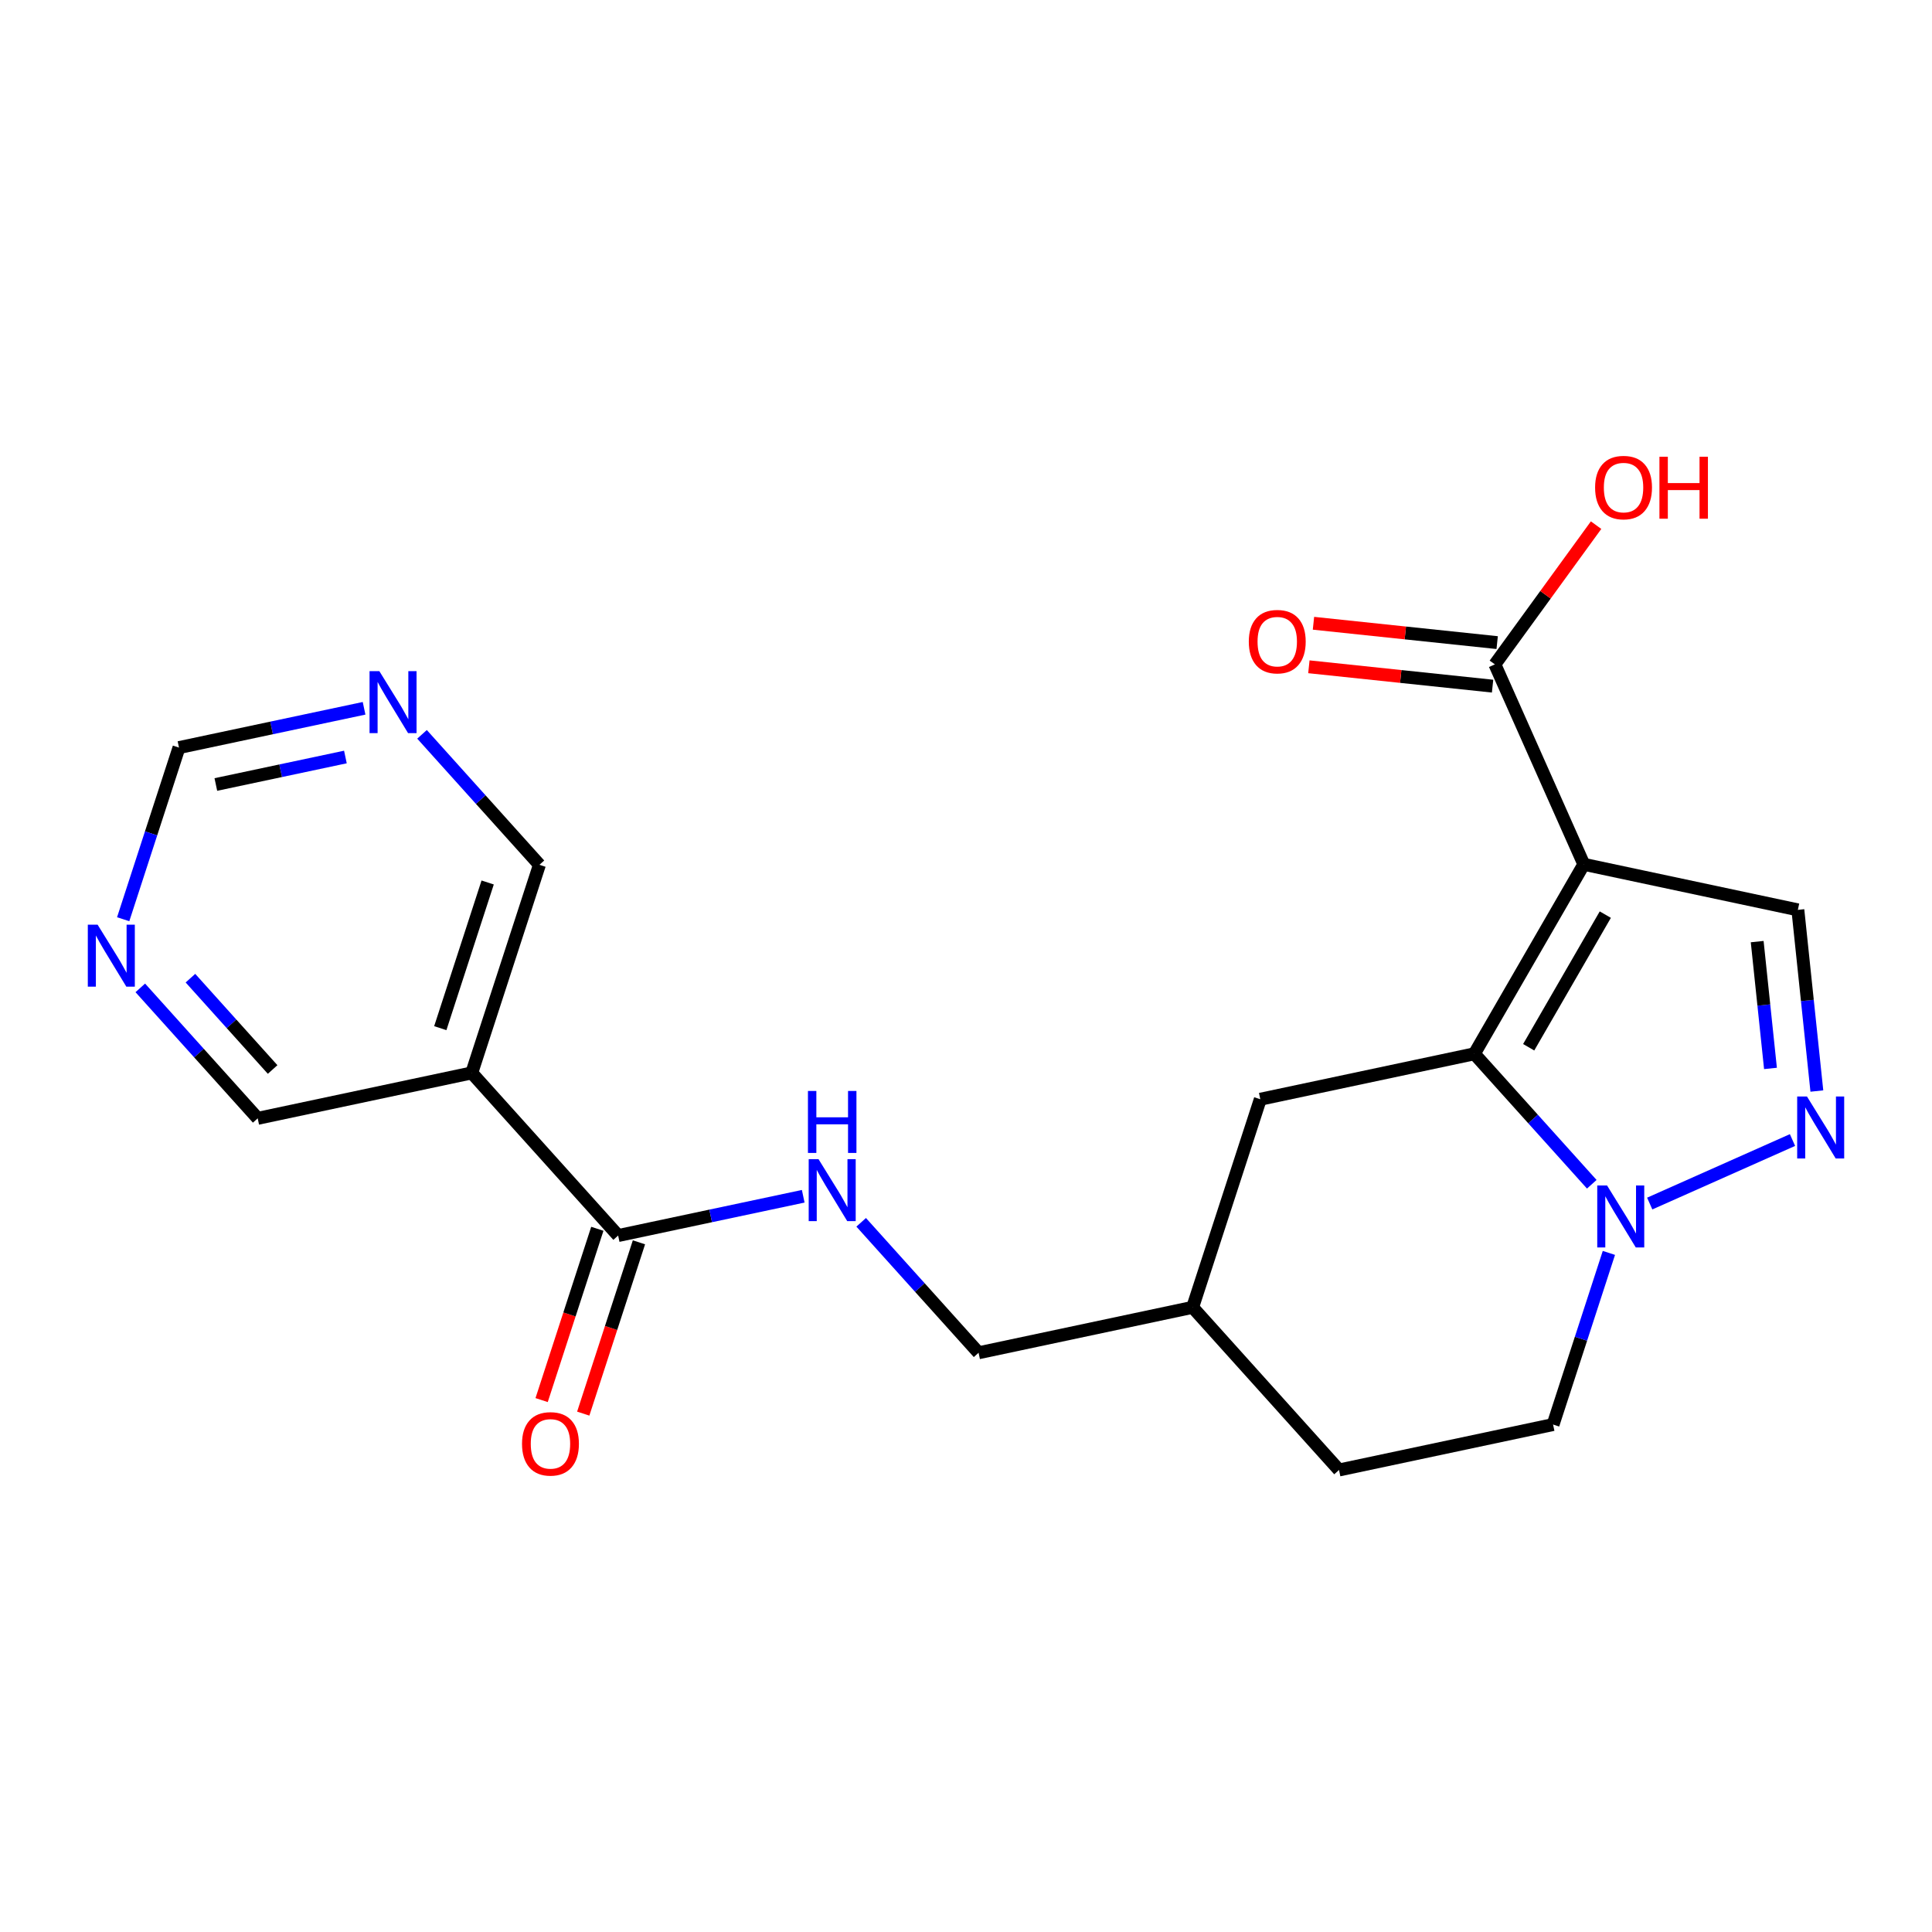 <?xml version='1.0' encoding='iso-8859-1'?>
<svg version='1.1' baseProfile='full'
              xmlns='http://www.w3.org/2000/svg'
                      xmlns:rdkit='http://www.rdkit.org/xml'
                      xmlns:xlink='http://www.w3.org/1999/xlink'
                  xml:space='preserve'
width='300px' height='300px' viewBox='0 0 300 300'>
<!-- END OF HEADER -->
<rect style='opacity:1.0;fill:#FFFFFF;stroke:none' width='300' height='300' x='0' y='0'> </rect>
<rect style='opacity:1.0;fill:#FFFFFF;stroke:none' width='300' height='300' x='0' y='0'> </rect>
<path class='bond-0 atom-0 atom-1' d='M 90.566,219.506 L 94.891,206.207' style='fill:none;fill-rule:evenodd;stroke:#FF0000;stroke-width:2.0px;stroke-linecap:butt;stroke-linejoin:miter;stroke-opacity:1' />
<path class='bond-0 atom-0 atom-1' d='M 94.891,206.207 L 99.216,192.908' style='fill:none;fill-rule:evenodd;stroke:#000000;stroke-width:2.0px;stroke-linecap:butt;stroke-linejoin:miter;stroke-opacity:1' />
<path class='bond-0 atom-0 atom-1' d='M 84.103,217.404 L 88.428,204.105' style='fill:none;fill-rule:evenodd;stroke:#FF0000;stroke-width:2.0px;stroke-linecap:butt;stroke-linejoin:miter;stroke-opacity:1' />
<path class='bond-0 atom-0 atom-1' d='M 88.428,204.105 L 92.753,190.806' style='fill:none;fill-rule:evenodd;stroke:#000000;stroke-width:2.0px;stroke-linecap:butt;stroke-linejoin:miter;stroke-opacity:1' />
<path class='bond-1 atom-1 atom-2' d='M 95.985,191.857 L 110.354,188.806' style='fill:none;fill-rule:evenodd;stroke:#000000;stroke-width:2.0px;stroke-linecap:butt;stroke-linejoin:miter;stroke-opacity:1' />
<path class='bond-1 atom-1 atom-2' d='M 110.354,188.806 L 124.724,185.756' style='fill:none;fill-rule:evenodd;stroke:#0000FF;stroke-width:2.0px;stroke-linecap:butt;stroke-linejoin:miter;stroke-opacity:1' />
<path class='bond-15 atom-1 atom-16' d='M 95.985,191.857 L 73.254,166.6' style='fill:none;fill-rule:evenodd;stroke:#000000;stroke-width:2.0px;stroke-linecap:butt;stroke-linejoin:miter;stroke-opacity:1' />
<path class='bond-2 atom-2 atom-3' d='M 133.722,189.8 L 142.838,199.929' style='fill:none;fill-rule:evenodd;stroke:#0000FF;stroke-width:2.0px;stroke-linecap:butt;stroke-linejoin:miter;stroke-opacity:1' />
<path class='bond-2 atom-2 atom-3' d='M 142.838,199.929 L 151.953,210.058' style='fill:none;fill-rule:evenodd;stroke:#000000;stroke-width:2.0px;stroke-linecap:butt;stroke-linejoin:miter;stroke-opacity:1' />
<path class='bond-3 atom-3 atom-4' d='M 151.953,210.058 L 185.192,203.002' style='fill:none;fill-rule:evenodd;stroke:#000000;stroke-width:2.0px;stroke-linecap:butt;stroke-linejoin:miter;stroke-opacity:1' />
<path class='bond-4 atom-4 atom-5' d='M 185.192,203.002 L 207.922,228.259' style='fill:none;fill-rule:evenodd;stroke:#000000;stroke-width:2.0px;stroke-linecap:butt;stroke-linejoin:miter;stroke-opacity:1' />
<path class='bond-21 atom-15 atom-4' d='M 195.7,170.689 L 185.192,203.002' style='fill:none;fill-rule:evenodd;stroke:#000000;stroke-width:2.0px;stroke-linecap:butt;stroke-linejoin:miter;stroke-opacity:1' />
<path class='bond-5 atom-5 atom-6' d='M 207.922,228.259 L 241.161,221.203' style='fill:none;fill-rule:evenodd;stroke:#000000;stroke-width:2.0px;stroke-linecap:butt;stroke-linejoin:miter;stroke-opacity:1' />
<path class='bond-6 atom-6 atom-7' d='M 241.161,221.203 L 245.494,207.877' style='fill:none;fill-rule:evenodd;stroke:#000000;stroke-width:2.0px;stroke-linecap:butt;stroke-linejoin:miter;stroke-opacity:1' />
<path class='bond-6 atom-6 atom-7' d='M 245.494,207.877 L 249.828,194.551' style='fill:none;fill-rule:evenodd;stroke:#0000FF;stroke-width:2.0px;stroke-linecap:butt;stroke-linejoin:miter;stroke-opacity:1' />
<path class='bond-7 atom-7 atom-8' d='M 256.168,186.888 L 278.338,177.024' style='fill:none;fill-rule:evenodd;stroke:#0000FF;stroke-width:2.0px;stroke-linecap:butt;stroke-linejoin:miter;stroke-opacity:1' />
<path class='bond-23 atom-14 atom-7' d='M 228.939,163.632 L 238.055,173.762' style='fill:none;fill-rule:evenodd;stroke:#000000;stroke-width:2.0px;stroke-linecap:butt;stroke-linejoin:miter;stroke-opacity:1' />
<path class='bond-23 atom-14 atom-7' d='M 238.055,173.762 L 247.17,183.891' style='fill:none;fill-rule:evenodd;stroke:#0000FF;stroke-width:2.0px;stroke-linecap:butt;stroke-linejoin:miter;stroke-opacity:1' />
<path class='bond-8 atom-8 atom-9' d='M 282.121,169.416 L 280.646,155.35' style='fill:none;fill-rule:evenodd;stroke:#0000FF;stroke-width:2.0px;stroke-linecap:butt;stroke-linejoin:miter;stroke-opacity:1' />
<path class='bond-8 atom-8 atom-9' d='M 280.646,155.35 L 279.171,141.283' style='fill:none;fill-rule:evenodd;stroke:#000000;stroke-width:2.0px;stroke-linecap:butt;stroke-linejoin:miter;stroke-opacity:1' />
<path class='bond-8 atom-8 atom-9' d='M 274.919,165.905 L 273.887,156.058' style='fill:none;fill-rule:evenodd;stroke:#0000FF;stroke-width:2.0px;stroke-linecap:butt;stroke-linejoin:miter;stroke-opacity:1' />
<path class='bond-8 atom-8 atom-9' d='M 273.887,156.058 L 272.855,146.212' style='fill:none;fill-rule:evenodd;stroke:#000000;stroke-width:2.0px;stroke-linecap:butt;stroke-linejoin:miter;stroke-opacity:1' />
<path class='bond-9 atom-9 atom-10' d='M 279.171,141.283 L 245.936,134.21' style='fill:none;fill-rule:evenodd;stroke:#000000;stroke-width:2.0px;stroke-linecap:butt;stroke-linejoin:miter;stroke-opacity:1' />
<path class='bond-10 atom-10 atom-11' d='M 245.936,134.21 L 232.123,103.165' style='fill:none;fill-rule:evenodd;stroke:#000000;stroke-width:2.0px;stroke-linecap:butt;stroke-linejoin:miter;stroke-opacity:1' />
<path class='bond-13 atom-10 atom-14' d='M 245.936,134.21 L 228.939,163.632' style='fill:none;fill-rule:evenodd;stroke:#000000;stroke-width:2.0px;stroke-linecap:butt;stroke-linejoin:miter;stroke-opacity:1' />
<path class='bond-13 atom-10 atom-14' d='M 249.271,142.023 L 237.373,162.618' style='fill:none;fill-rule:evenodd;stroke:#000000;stroke-width:2.0px;stroke-linecap:butt;stroke-linejoin:miter;stroke-opacity:1' />
<path class='bond-11 atom-11 atom-12' d='M 232.48,99.785 L 218.217,98.283' style='fill:none;fill-rule:evenodd;stroke:#000000;stroke-width:2.0px;stroke-linecap:butt;stroke-linejoin:miter;stroke-opacity:1' />
<path class='bond-11 atom-11 atom-12' d='M 218.217,98.283 L 203.954,96.78' style='fill:none;fill-rule:evenodd;stroke:#FF0000;stroke-width:2.0px;stroke-linecap:butt;stroke-linejoin:miter;stroke-opacity:1' />
<path class='bond-11 atom-11 atom-12' d='M 231.767,106.544 L 217.505,105.041' style='fill:none;fill-rule:evenodd;stroke:#000000;stroke-width:2.0px;stroke-linecap:butt;stroke-linejoin:miter;stroke-opacity:1' />
<path class='bond-11 atom-11 atom-12' d='M 217.505,105.041 L 203.242,103.538' style='fill:none;fill-rule:evenodd;stroke:#FF0000;stroke-width:2.0px;stroke-linecap:butt;stroke-linejoin:miter;stroke-opacity:1' />
<path class='bond-12 atom-11 atom-13' d='M 232.123,103.165 L 239.982,92.355' style='fill:none;fill-rule:evenodd;stroke:#000000;stroke-width:2.0px;stroke-linecap:butt;stroke-linejoin:miter;stroke-opacity:1' />
<path class='bond-12 atom-11 atom-13' d='M 239.982,92.355 L 247.84,81.545' style='fill:none;fill-rule:evenodd;stroke:#FF0000;stroke-width:2.0px;stroke-linecap:butt;stroke-linejoin:miter;stroke-opacity:1' />
<path class='bond-14 atom-14 atom-15' d='M 228.939,163.632 L 195.7,170.689' style='fill:none;fill-rule:evenodd;stroke:#000000;stroke-width:2.0px;stroke-linecap:butt;stroke-linejoin:miter;stroke-opacity:1' />
<path class='bond-16 atom-16 atom-17' d='M 73.254,166.6 L 83.763,134.286' style='fill:none;fill-rule:evenodd;stroke:#000000;stroke-width:2.0px;stroke-linecap:butt;stroke-linejoin:miter;stroke-opacity:1' />
<path class='bond-16 atom-16 atom-17' d='M 68.368,159.651 L 75.724,137.031' style='fill:none;fill-rule:evenodd;stroke:#000000;stroke-width:2.0px;stroke-linecap:butt;stroke-linejoin:miter;stroke-opacity:1' />
<path class='bond-22 atom-21 atom-16' d='M 40.016,173.656 L 73.254,166.6' style='fill:none;fill-rule:evenodd;stroke:#000000;stroke-width:2.0px;stroke-linecap:butt;stroke-linejoin:miter;stroke-opacity:1' />
<path class='bond-17 atom-17 atom-18' d='M 83.763,134.286 L 74.647,124.157' style='fill:none;fill-rule:evenodd;stroke:#000000;stroke-width:2.0px;stroke-linecap:butt;stroke-linejoin:miter;stroke-opacity:1' />
<path class='bond-17 atom-17 atom-18' d='M 74.647,124.157 L 65.532,114.028' style='fill:none;fill-rule:evenodd;stroke:#0000FF;stroke-width:2.0px;stroke-linecap:butt;stroke-linejoin:miter;stroke-opacity:1' />
<path class='bond-18 atom-18 atom-19' d='M 56.534,109.984 L 42.164,113.034' style='fill:none;fill-rule:evenodd;stroke:#0000FF;stroke-width:2.0px;stroke-linecap:butt;stroke-linejoin:miter;stroke-opacity:1' />
<path class='bond-18 atom-18 atom-19' d='M 42.164,113.034 L 27.794,116.085' style='fill:none;fill-rule:evenodd;stroke:#000000;stroke-width:2.0px;stroke-linecap:butt;stroke-linejoin:miter;stroke-opacity:1' />
<path class='bond-18 atom-18 atom-19' d='M 53.634,117.547 L 43.575,119.682' style='fill:none;fill-rule:evenodd;stroke:#0000FF;stroke-width:2.0px;stroke-linecap:butt;stroke-linejoin:miter;stroke-opacity:1' />
<path class='bond-18 atom-18 atom-19' d='M 43.575,119.682 L 33.516,121.817' style='fill:none;fill-rule:evenodd;stroke:#000000;stroke-width:2.0px;stroke-linecap:butt;stroke-linejoin:miter;stroke-opacity:1' />
<path class='bond-19 atom-19 atom-20' d='M 27.794,116.085 L 23.46,129.411' style='fill:none;fill-rule:evenodd;stroke:#000000;stroke-width:2.0px;stroke-linecap:butt;stroke-linejoin:miter;stroke-opacity:1' />
<path class='bond-19 atom-19 atom-20' d='M 23.46,129.411 L 19.127,142.738' style='fill:none;fill-rule:evenodd;stroke:#0000FF;stroke-width:2.0px;stroke-linecap:butt;stroke-linejoin:miter;stroke-opacity:1' />
<path class='bond-20 atom-20 atom-21' d='M 21.785,153.398 L 30.9,163.527' style='fill:none;fill-rule:evenodd;stroke:#0000FF;stroke-width:2.0px;stroke-linecap:butt;stroke-linejoin:miter;stroke-opacity:1' />
<path class='bond-20 atom-20 atom-21' d='M 30.9,163.527 L 40.016,173.656' style='fill:none;fill-rule:evenodd;stroke:#000000;stroke-width:2.0px;stroke-linecap:butt;stroke-linejoin:miter;stroke-opacity:1' />
<path class='bond-20 atom-20 atom-21' d='M 29.571,151.89 L 35.952,158.981' style='fill:none;fill-rule:evenodd;stroke:#0000FF;stroke-width:2.0px;stroke-linecap:butt;stroke-linejoin:miter;stroke-opacity:1' />
<path class='bond-20 atom-20 atom-21' d='M 35.952,158.981 L 42.333,166.071' style='fill:none;fill-rule:evenodd;stroke:#000000;stroke-width:2.0px;stroke-linecap:butt;stroke-linejoin:miter;stroke-opacity:1' />
<path  class='atom-0' d='M 81.059 224.198
Q 81.059 221.887, 82.201 220.596
Q 83.342 219.305, 85.476 219.305
Q 87.61 219.305, 88.752 220.596
Q 89.893 221.887, 89.893 224.198
Q 89.893 226.536, 88.738 227.868
Q 87.583 229.186, 85.476 229.186
Q 83.356 229.186, 82.201 227.868
Q 81.059 226.549, 81.059 224.198
M 85.476 228.099
Q 86.944 228.099, 87.732 227.12
Q 88.534 226.128, 88.534 224.198
Q 88.534 222.309, 87.732 221.357
Q 86.944 220.392, 85.476 220.392
Q 84.008 220.392, 83.206 221.344
Q 82.418 222.295, 82.418 224.198
Q 82.418 226.141, 83.206 227.12
Q 84.008 228.099, 85.476 228.099
' fill='#FF0000'/>
<path  class='atom-2' d='M 127.096 179.989
L 130.249 185.086
Q 130.562 185.589, 131.065 186.5
Q 131.568 187.41, 131.595 187.465
L 131.595 179.989
L 132.873 179.989
L 132.873 189.612
L 131.554 189.612
L 128.17 184.04
Q 127.776 183.387, 127.354 182.64
Q 126.947 181.892, 126.824 181.661
L 126.824 189.612
L 125.574 189.612
L 125.574 179.989
L 127.096 179.989
' fill='#0000FF'/>
<path  class='atom-2' d='M 125.458 169.404
L 126.763 169.404
L 126.763 173.495
L 131.683 173.495
L 131.683 169.404
L 132.988 169.404
L 132.988 179.027
L 131.683 179.027
L 131.683 174.583
L 126.763 174.583
L 126.763 179.027
L 125.458 179.027
L 125.458 169.404
' fill='#0000FF'/>
<path  class='atom-7' d='M 249.542 184.078
L 252.695 189.175
Q 253.008 189.678, 253.511 190.589
Q 254.014 191.499, 254.041 191.554
L 254.041 184.078
L 255.318 184.078
L 255.318 193.701
L 254 193.701
L 250.616 188.129
Q 250.222 187.476, 249.8 186.729
Q 249.392 185.981, 249.27 185.75
L 249.27 193.701
L 248.02 193.701
L 248.02 184.078
L 249.542 184.078
' fill='#0000FF'/>
<path  class='atom-8' d='M 280.587 170.266
L 283.74 175.363
Q 284.053 175.865, 284.556 176.776
Q 285.059 177.687, 285.086 177.741
L 285.086 170.266
L 286.364 170.266
L 286.364 179.889
L 285.045 179.889
L 281.661 174.316
Q 281.267 173.664, 280.845 172.916
Q 280.438 172.168, 280.315 171.937
L 280.315 179.889
L 279.065 179.889
L 279.065 170.266
L 280.587 170.266
' fill='#0000FF'/>
<path  class='atom-12' d='M 193.914 99.631
Q 193.914 97.321, 195.056 96.029
Q 196.197 94.738, 198.331 94.738
Q 200.465 94.738, 201.607 96.029
Q 202.749 97.321, 202.749 99.631
Q 202.749 101.969, 201.593 103.301
Q 200.438 104.619, 198.331 104.619
Q 196.211 104.619, 195.056 103.301
Q 193.914 101.983, 193.914 99.631
M 198.331 103.532
Q 199.799 103.532, 200.587 102.554
Q 201.389 101.561, 201.389 99.631
Q 201.389 97.742, 200.587 96.791
Q 199.799 95.826, 198.331 95.826
Q 196.863 95.826, 196.061 96.777
Q 195.273 97.728, 195.273 99.631
Q 195.273 101.575, 196.061 102.554
Q 196.863 103.532, 198.331 103.532
' fill='#FF0000'/>
<path  class='atom-13' d='M 247.686 75.707
Q 247.686 73.397, 248.827 72.105
Q 249.969 70.814, 252.103 70.814
Q 254.237 70.814, 255.379 72.105
Q 256.52 73.397, 256.52 75.707
Q 256.52 78.045, 255.365 79.377
Q 254.21 80.695, 252.103 80.695
Q 249.983 80.695, 248.827 79.377
Q 247.686 78.058, 247.686 75.707
M 252.103 79.608
Q 253.571 79.608, 254.359 78.629
Q 255.161 77.637, 255.161 75.707
Q 255.161 73.818, 254.359 72.866
Q 253.571 71.901, 252.103 71.901
Q 250.635 71.901, 249.833 72.853
Q 249.045 73.804, 249.045 75.707
Q 249.045 77.651, 249.833 78.629
Q 250.635 79.608, 252.103 79.608
' fill='#FF0000'/>
<path  class='atom-13' d='M 257.676 70.923
L 258.98 70.923
L 258.98 75.014
L 263.901 75.014
L 263.901 70.923
L 265.205 70.923
L 265.205 80.546
L 263.901 80.546
L 263.901 76.101
L 258.98 76.101
L 258.98 80.546
L 257.676 80.546
L 257.676 70.923
' fill='#FF0000'/>
<path  class='atom-18' d='M 58.906 104.217
L 62.059 109.314
Q 62.372 109.817, 62.874 110.728
Q 63.377 111.638, 63.405 111.693
L 63.405 104.217
L 64.682 104.217
L 64.682 113.84
L 63.364 113.84
L 59.98 108.268
Q 59.585 107.615, 59.164 106.868
Q 58.756 106.12, 58.634 105.889
L 58.634 113.84
L 57.383 113.84
L 57.383 104.217
L 58.906 104.217
' fill='#0000FF'/>
<path  class='atom-20' d='M 15.159 143.587
L 18.312 148.684
Q 18.625 149.187, 19.127 150.097
Q 19.63 151.008, 19.657 151.062
L 19.657 143.587
L 20.935 143.587
L 20.935 153.21
L 19.617 153.21
L 16.232 147.637
Q 15.838 146.985, 15.417 146.237
Q 15.009 145.49, 14.887 145.259
L 14.887 153.21
L 13.636 153.21
L 13.636 143.587
L 15.159 143.587
' fill='#0000FF'/>
</svg>
